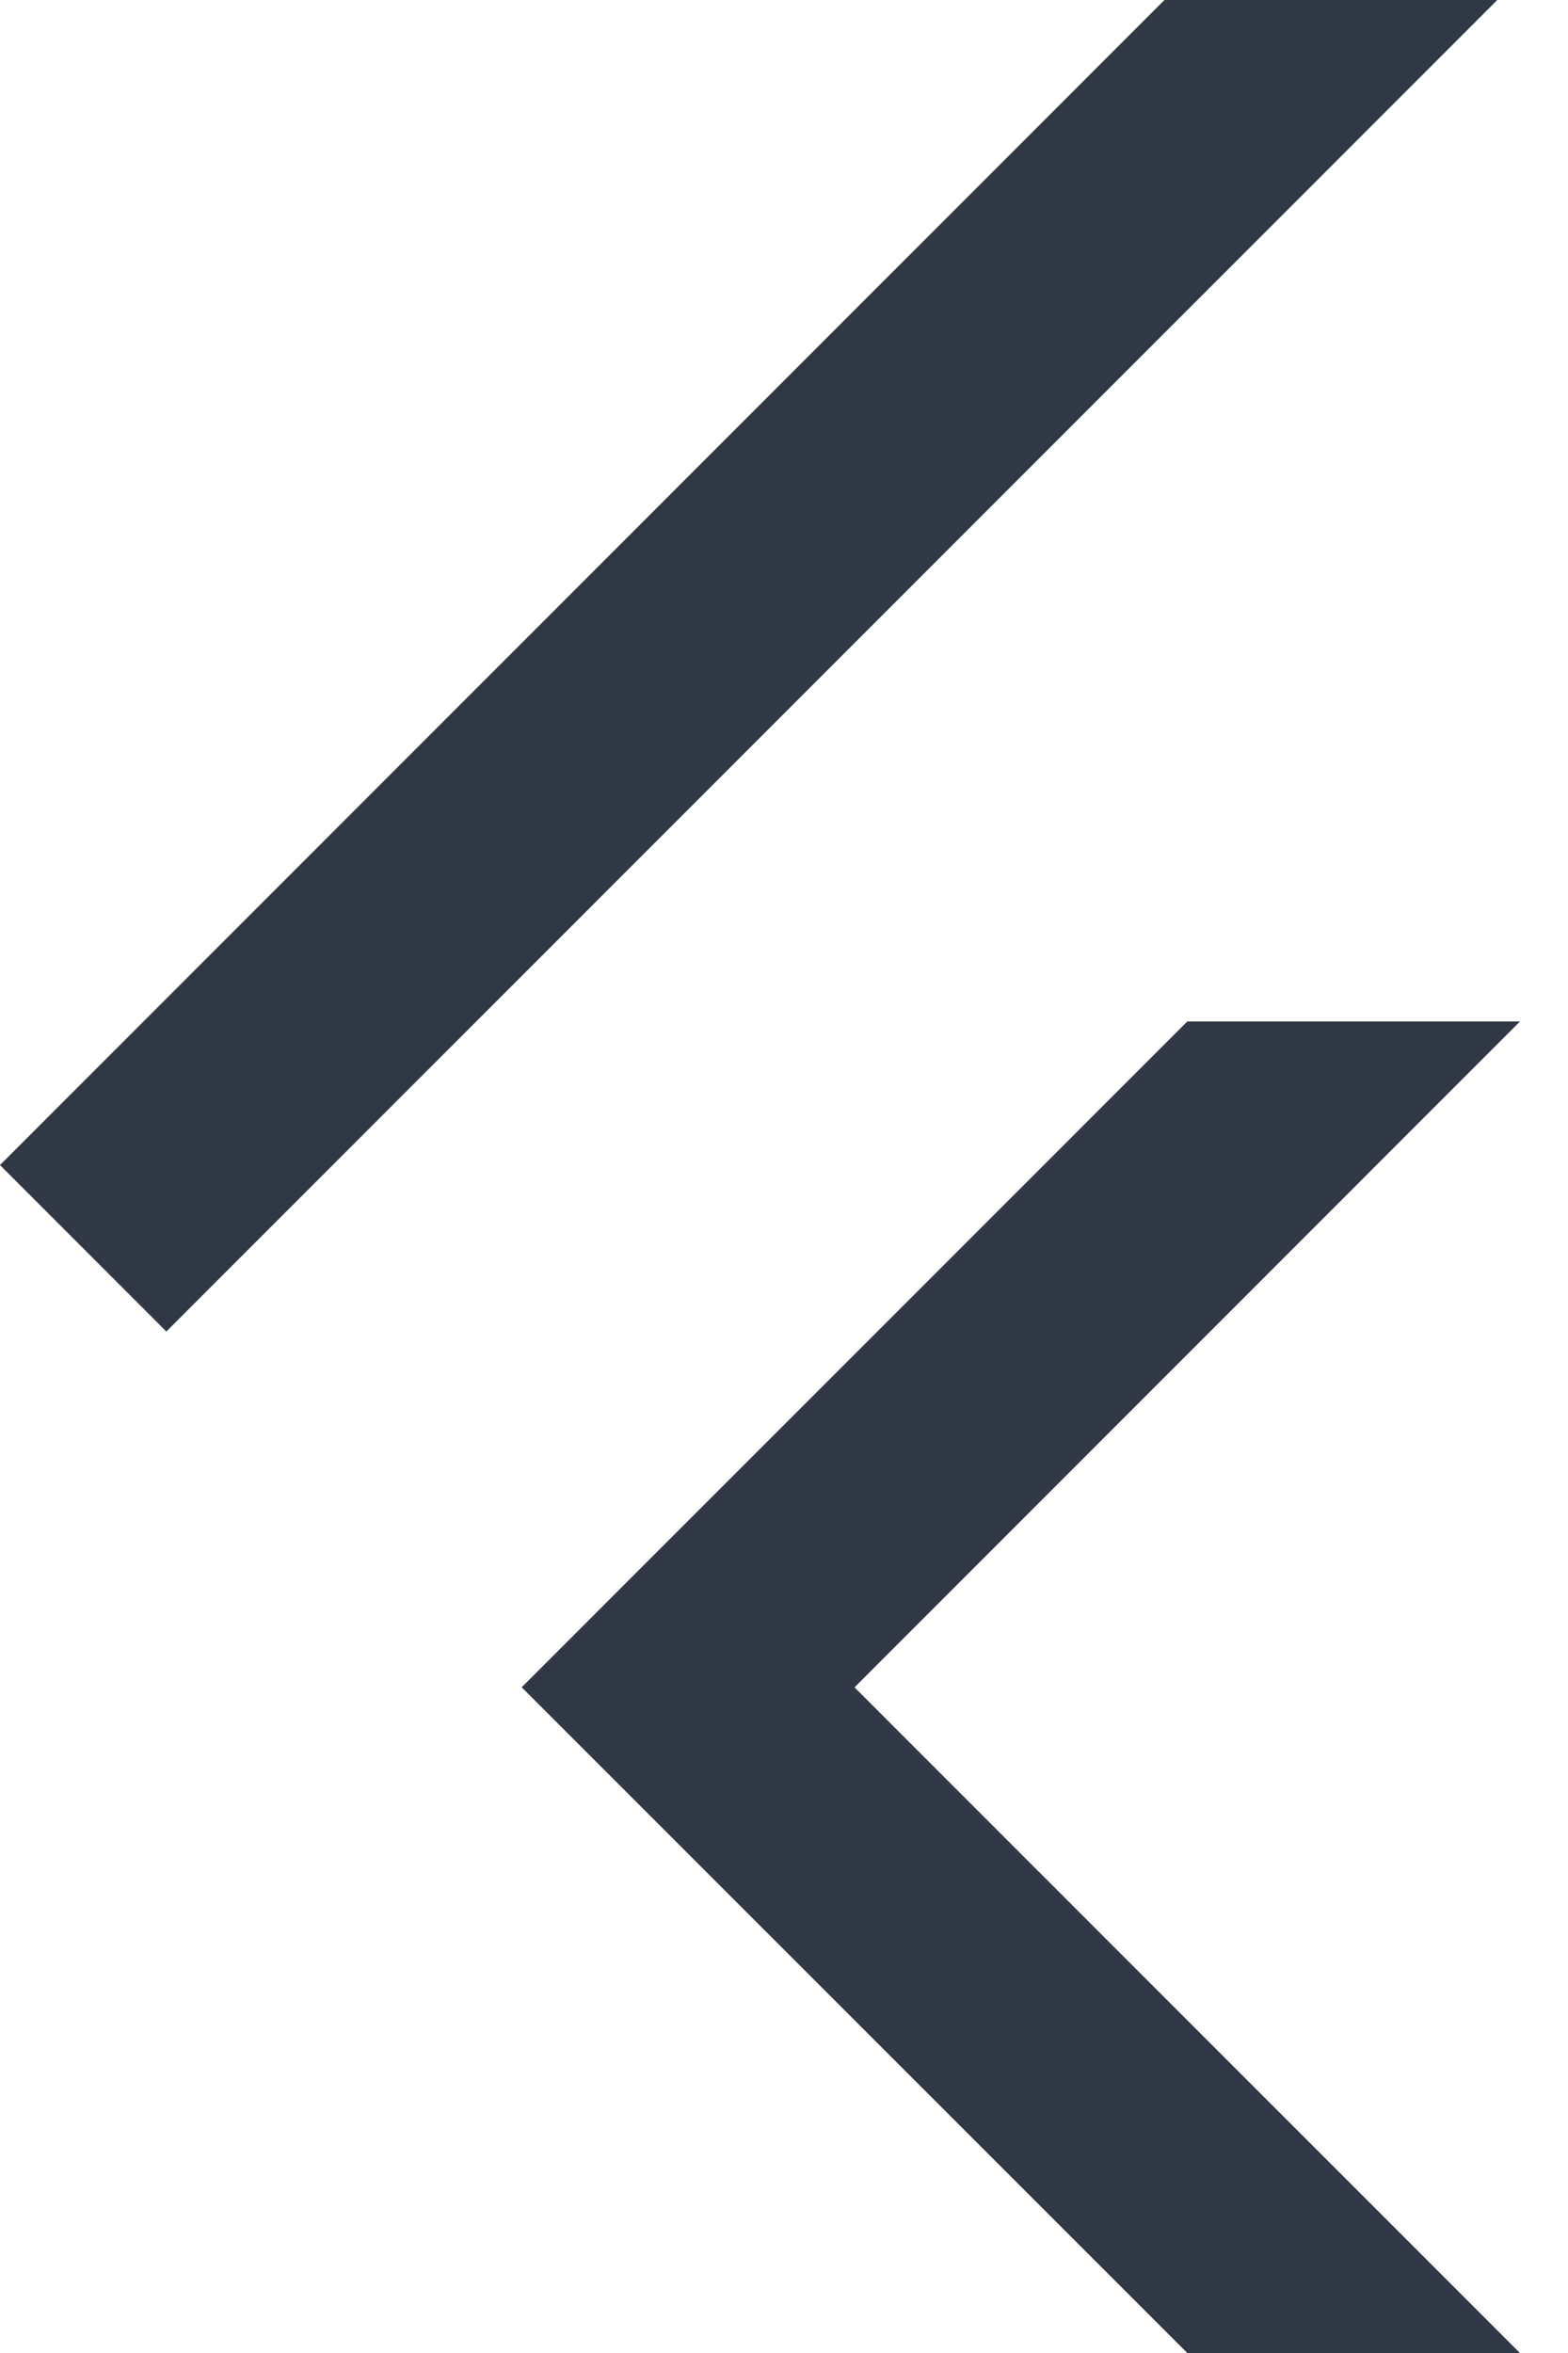 <svg width="28" height="42" viewBox="0 0 28 42" fill="none" xmlns="http://www.w3.org/2000/svg">
<path d="M21.202 18.233H27.142L15.259 30.119L27.142 42H21.202L9.316 30.117L21.202 18.233ZM20.794 0H26.737L2.97 23.767L0 20.796L20.794 0Z" fill="#303845"/>
</svg>
